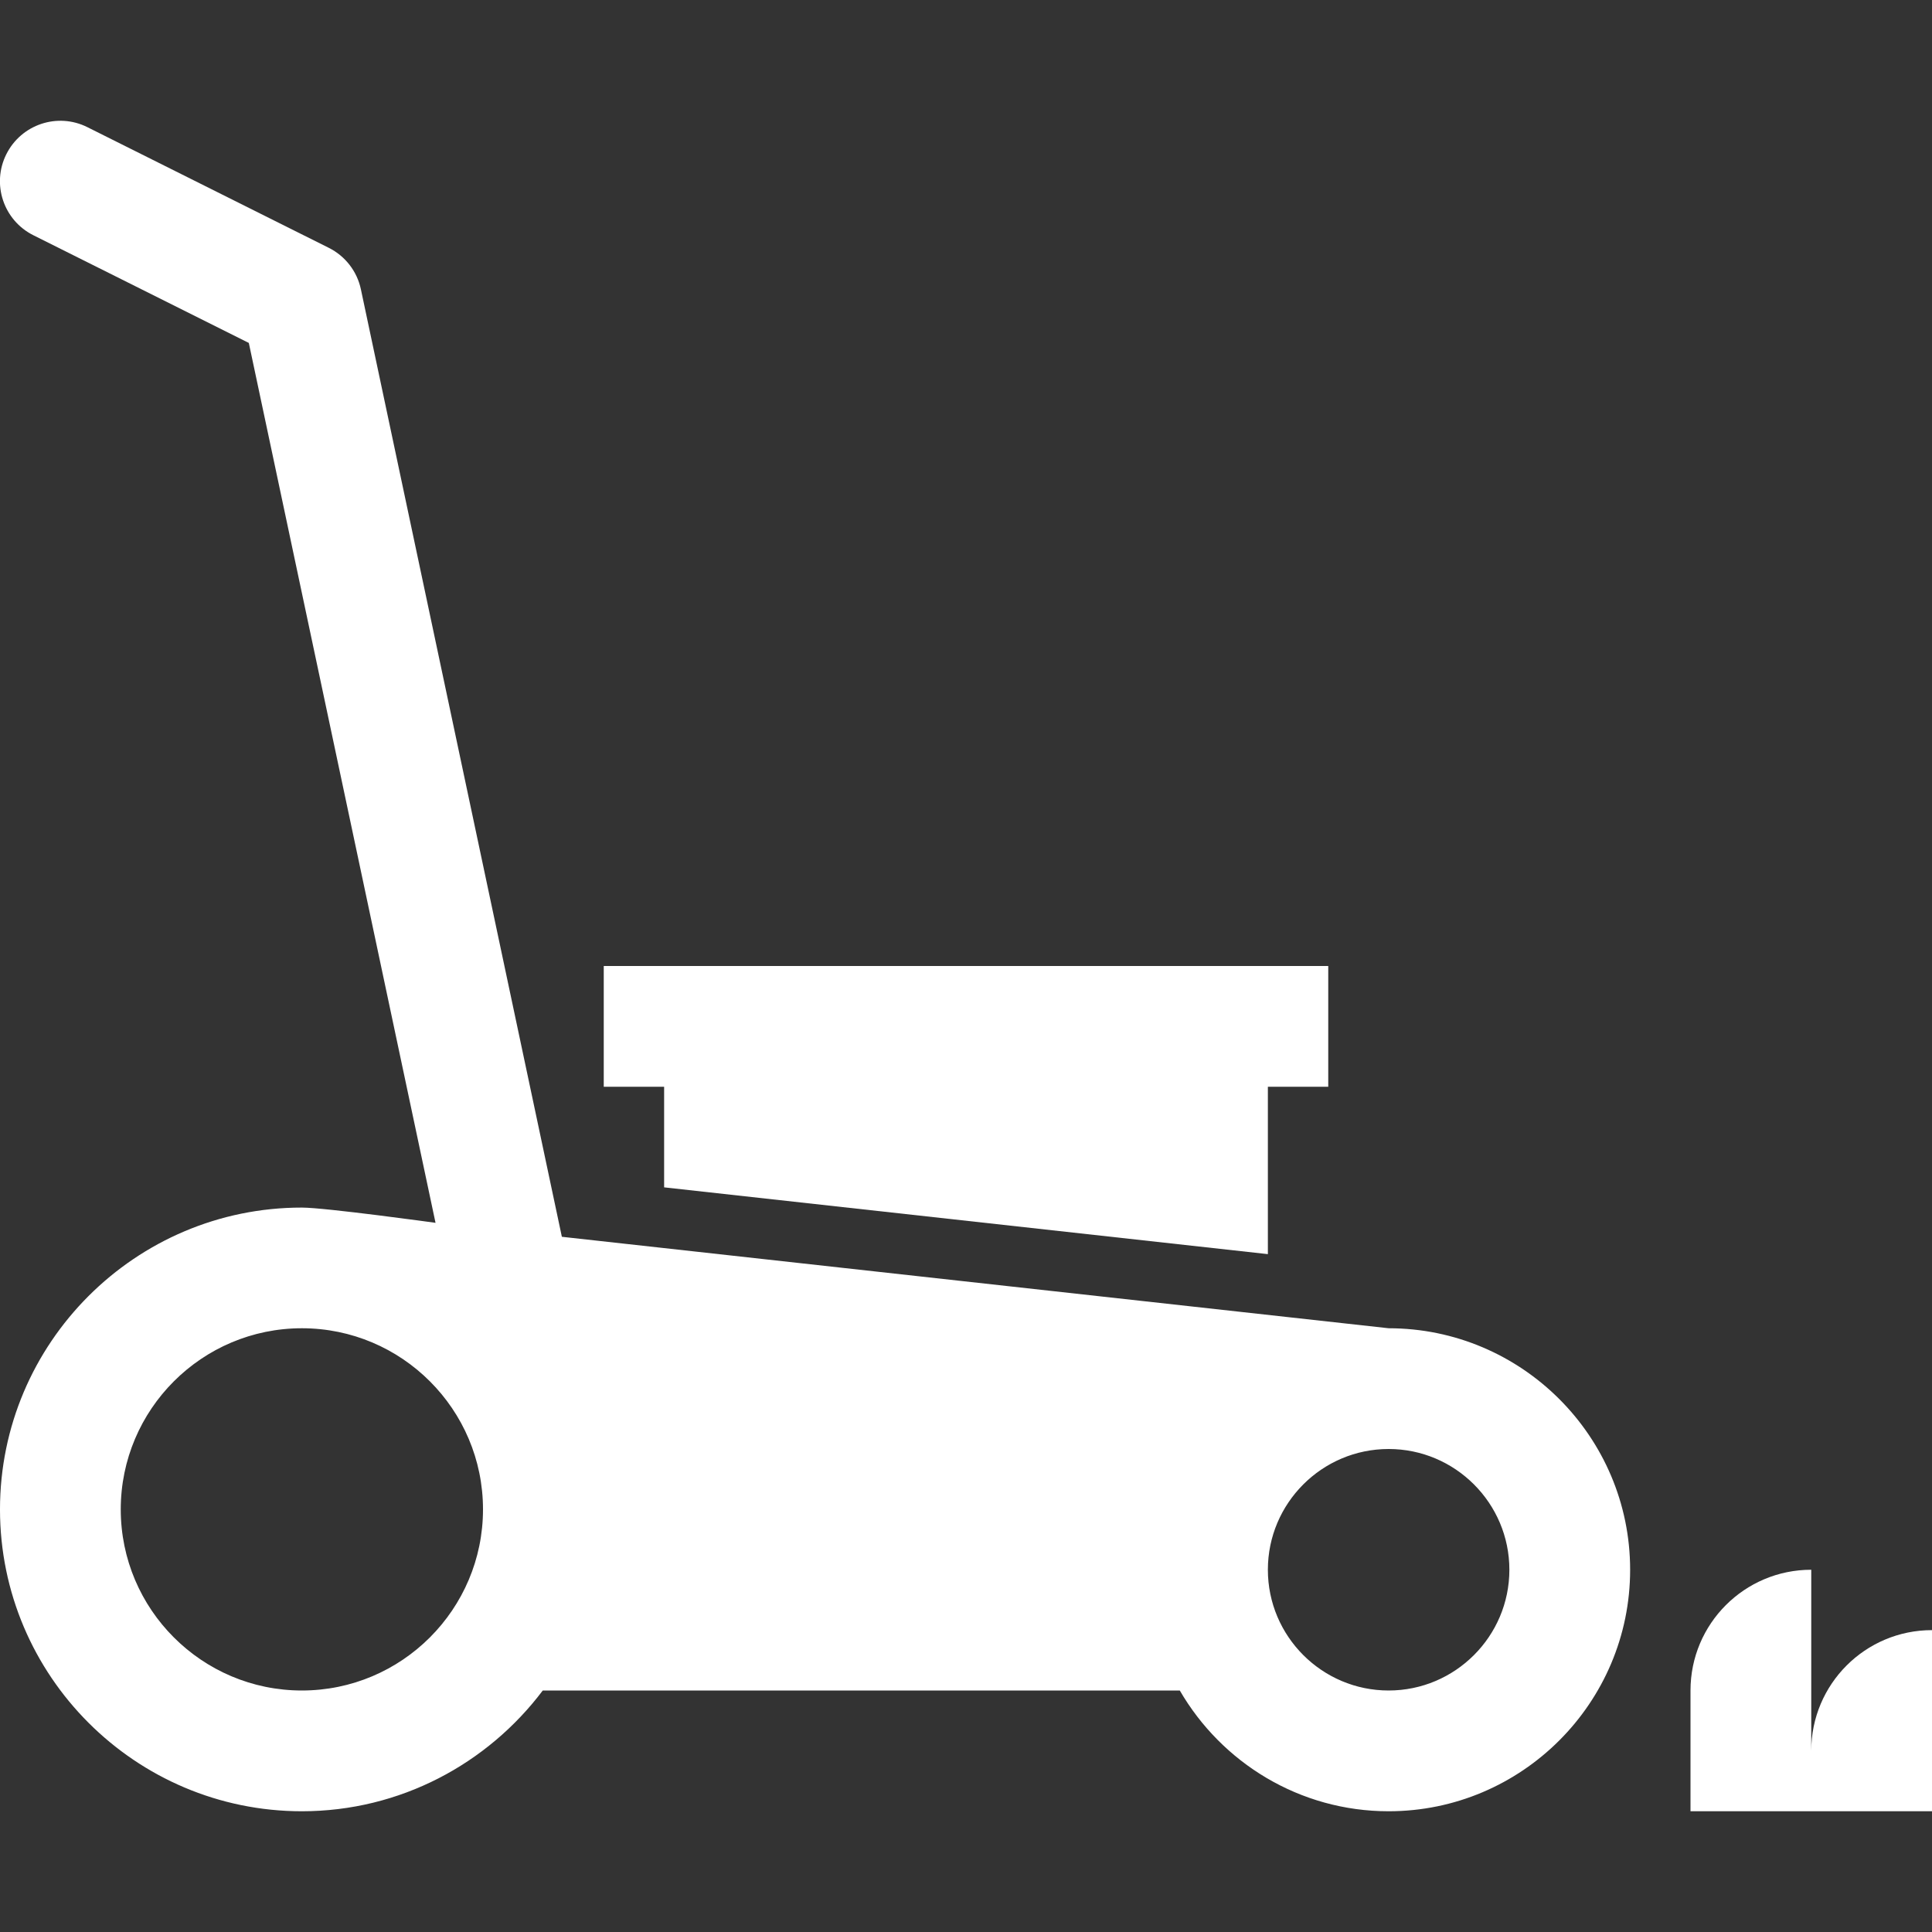 <?xml version="1.0" encoding="UTF-8"?>
<svg width="512pt" height="512pt" version="1.1" viewBox="0 0 512 512" xmlns="http://www.w3.org/2000/svg">
 <rect x="0" y="0" width="512" height="512" fill="#333333" stroke="none"/>
 <path d="m368 352-219.1-24.238-53.258-251.08c-1-4.762-4.141-8.82-8.5-11l-63.98-31.98c-7.922-3.961-17.52-0.738-21.48 7.16-3.961 7.898-0.762 17.52 7.16 21.48l57.098 28.539 49.48 233.18s-29.219-4.039-35.422-4.039c-44.102-0.02-80 35.879-80 79.98 0 44.121 35.879 80 80 80 26.082 0 49.238-12.621 63.84-32h168.82c11.082 19.102 31.719 32 55.344 32 35.281 0 64-28.719 64-64s-28.719-64-64-64zm-288 96c-26.48 0-48-21.52-48-48s21.52-48 48-48 48 21.52 48 48-21.52 48-48 48zm288 0c-17.641 0-32-14.359-32-32s14.359-32 32-32 32 14.359 32 32-14.359 32-32 32z" fill="#fff"/>
 <path d="m480 464v-48c-17.68 0-32 14.32-32 32v32h64v-48c-17.68 0-32 14.32-32 32z" fill="#fff"/>
 <path d="m176 314.66 160 17.699v-44.359h16v-32h-192v32h16z" fill="#fff"/>
</svg>

